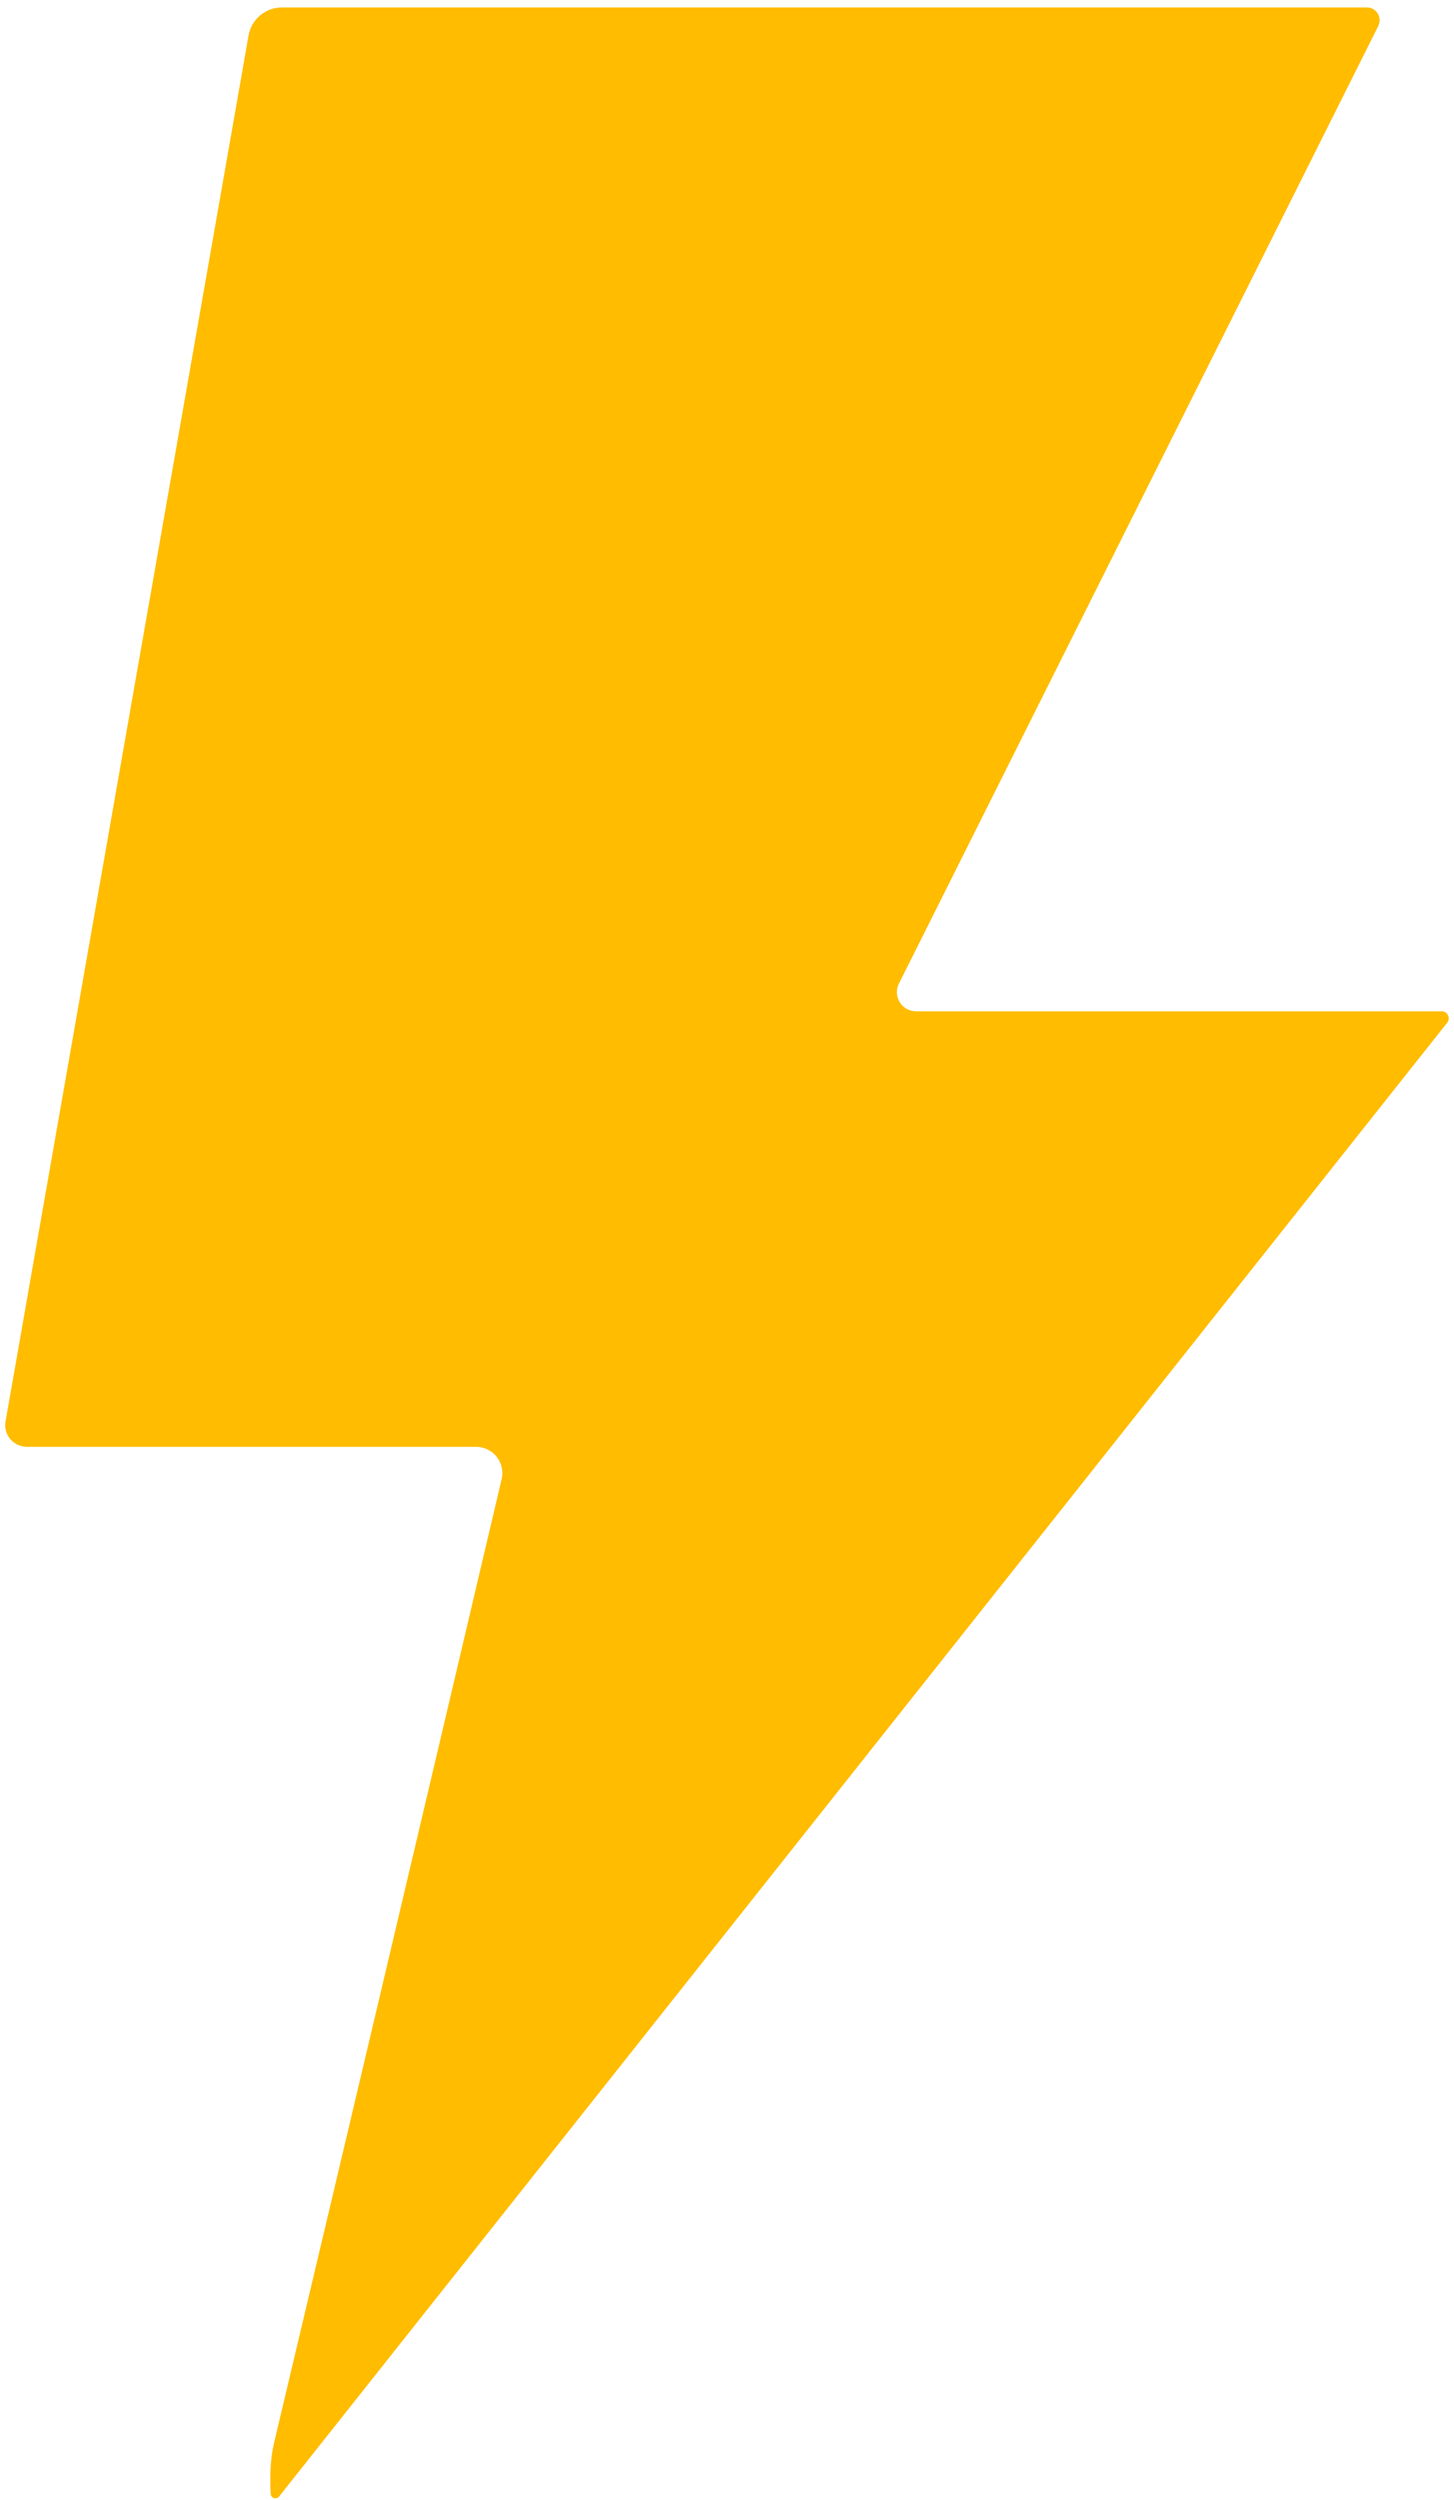 <svg xmlns="http://www.w3.org/2000/svg" width="178" height="306" viewBox="0 0 178 306" fill="none"><path d="M176.5 123.782C176.98 123.792 177.36 124.192 177.35 124.672C177.35 124.852 177.29 125.022 177.18 125.172L34.15 305.612C33.95 305.852 33.59 305.882 33.34 305.682C33.22 305.582 33.15 305.442 33.14 305.282C33.01 302.852 33.14 300.802 33.52 299.152C42.13 262.882 51.43 223.502 61.42 181.022C61.81 179.292 60.72 177.572 58.99 177.182C58.76 177.132 58.52 177.102 58.28 177.102H3.3C1.84 177.102 0.65 175.932 0.64 174.472C0.64 174.312 0.65 174.152 0.68 173.992L30.43 4.342C30.78 2.352 32.51 0.902 34.54 0.912H167.33C168.19 0.902 168.89 1.602 168.89 2.472C168.89 2.722 168.83 2.972 168.72 3.202L110.04 120.412C109.47 121.572 109.95 122.982 111.11 123.552C111.43 123.712 111.78 123.792 112.14 123.792H176.49L176.5 123.782Z" fill="#FFBC00"></path></svg>